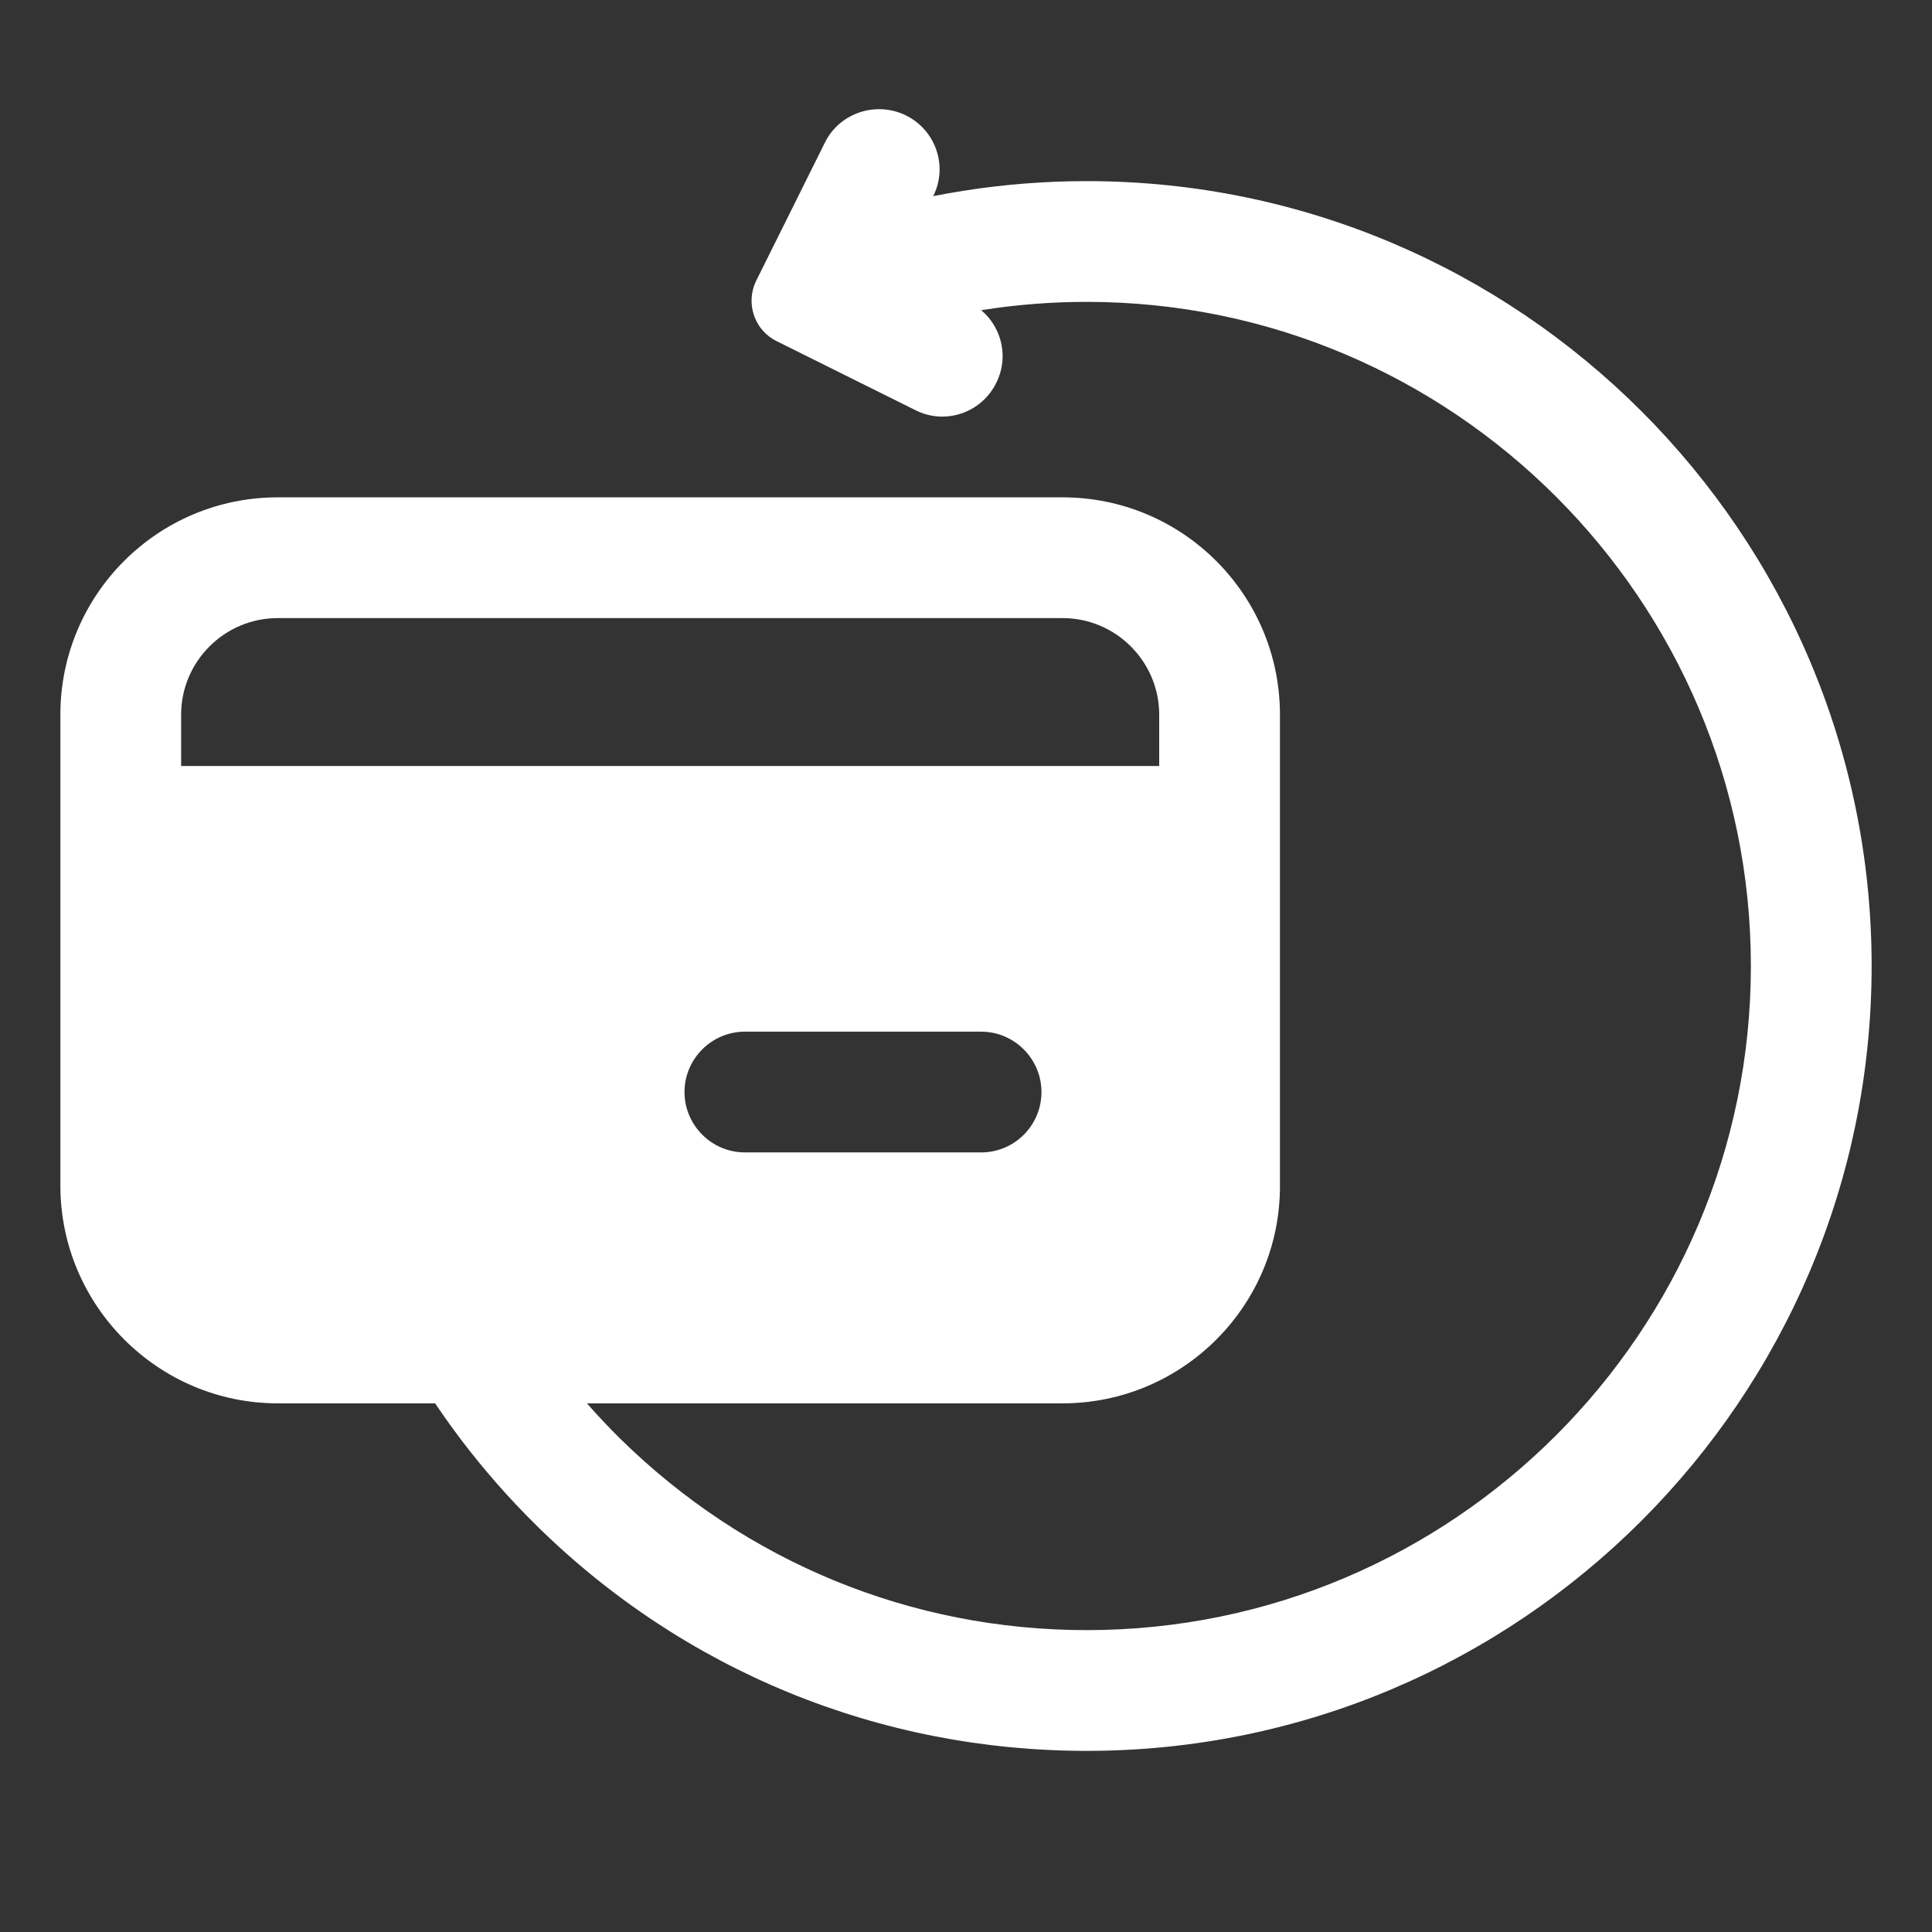 <svg xml:space="preserve" style="enable-background:new 0 0 512 512;" viewBox="0 0 512 512" y="0px" x="0px" xmlns:xlink="http://www.w3.org/1999/xlink" xmlns="http://www.w3.org/2000/svg" id="Layer_1" version="1.1">
<rect x="0" y="0" width="512" height="512" fill="#333333" stroke="none"/>
<style type="text/css">
	.st0{fill:#FFFFFF;}
</style>
<path d="M32,219v84.8c0,28.7,23.3,52,52,52h187.2c28.7,0,52-23.3,52-52V219L32,219z M260,305.4h-62.6
	c-8.8,0-16-7.2-16-16s7.2-16,16-16H260c8.8,0,16,7.2,16,16S268.9,305.4,260,305.4z" class="st0"></path>
<path d="M240.1,30.6c7.9,3.9,11.2,13.5,7.2,21.4L238,70.8l18.8,9.3c7.9,3.9,11.2,13.5,7.2,21.4
	c-3.9,7.9-13.5,11.2-21.4,7.2l-36.8-18.3c-5.9-2.9-8.3-10.1-5.4-16l18.3-36.8C222.6,29.9,232.2,26.7,240.1,30.6L240.1,30.6z" class="st0"></path>
<path d="M281.6,371.9h-208C41.9,371.9,16,346,16,314.2V189.4c0-31.8,25.8-57.6,57.6-57.6h208
	c31.8,0,57.6,25.8,57.6,57.6v124.8C339.3,346,313.4,371.9,281.6,371.9z M73.6,163.8c-14.1,0-25.6,11.5-25.6,25.6v124.8
	c0,14.1,11.5,25.6,25.6,25.6h208c14.1,0,25.6-11.5,25.6-25.6V189.4c0-14.1-11.5-25.6-25.6-25.6H73.6z" class="st0"></path>
<path d="M32,203h291.3v32H32L32,203z" class="st0"></path>
<path d="M288,464c-54.9,0-106.8-21.2-145.9-59.8c-14.4-14.2-26.7-30.4-36.4-48.1l28-15.4c8.3,15,18.6,28.7,30.8,40.7
	C197.7,414,241.5,432,288,432c97,0,176-79,176-176s-79-176-176-176c-18.6,0-36.9,2.9-54.3,8.5l-9.9-30.4C244.5,51.4,266.1,48,288,48
	c114.7,0,208,93.3,208,208S402.7,464,288,464L288,464z" class="st0"></path>
</svg>
